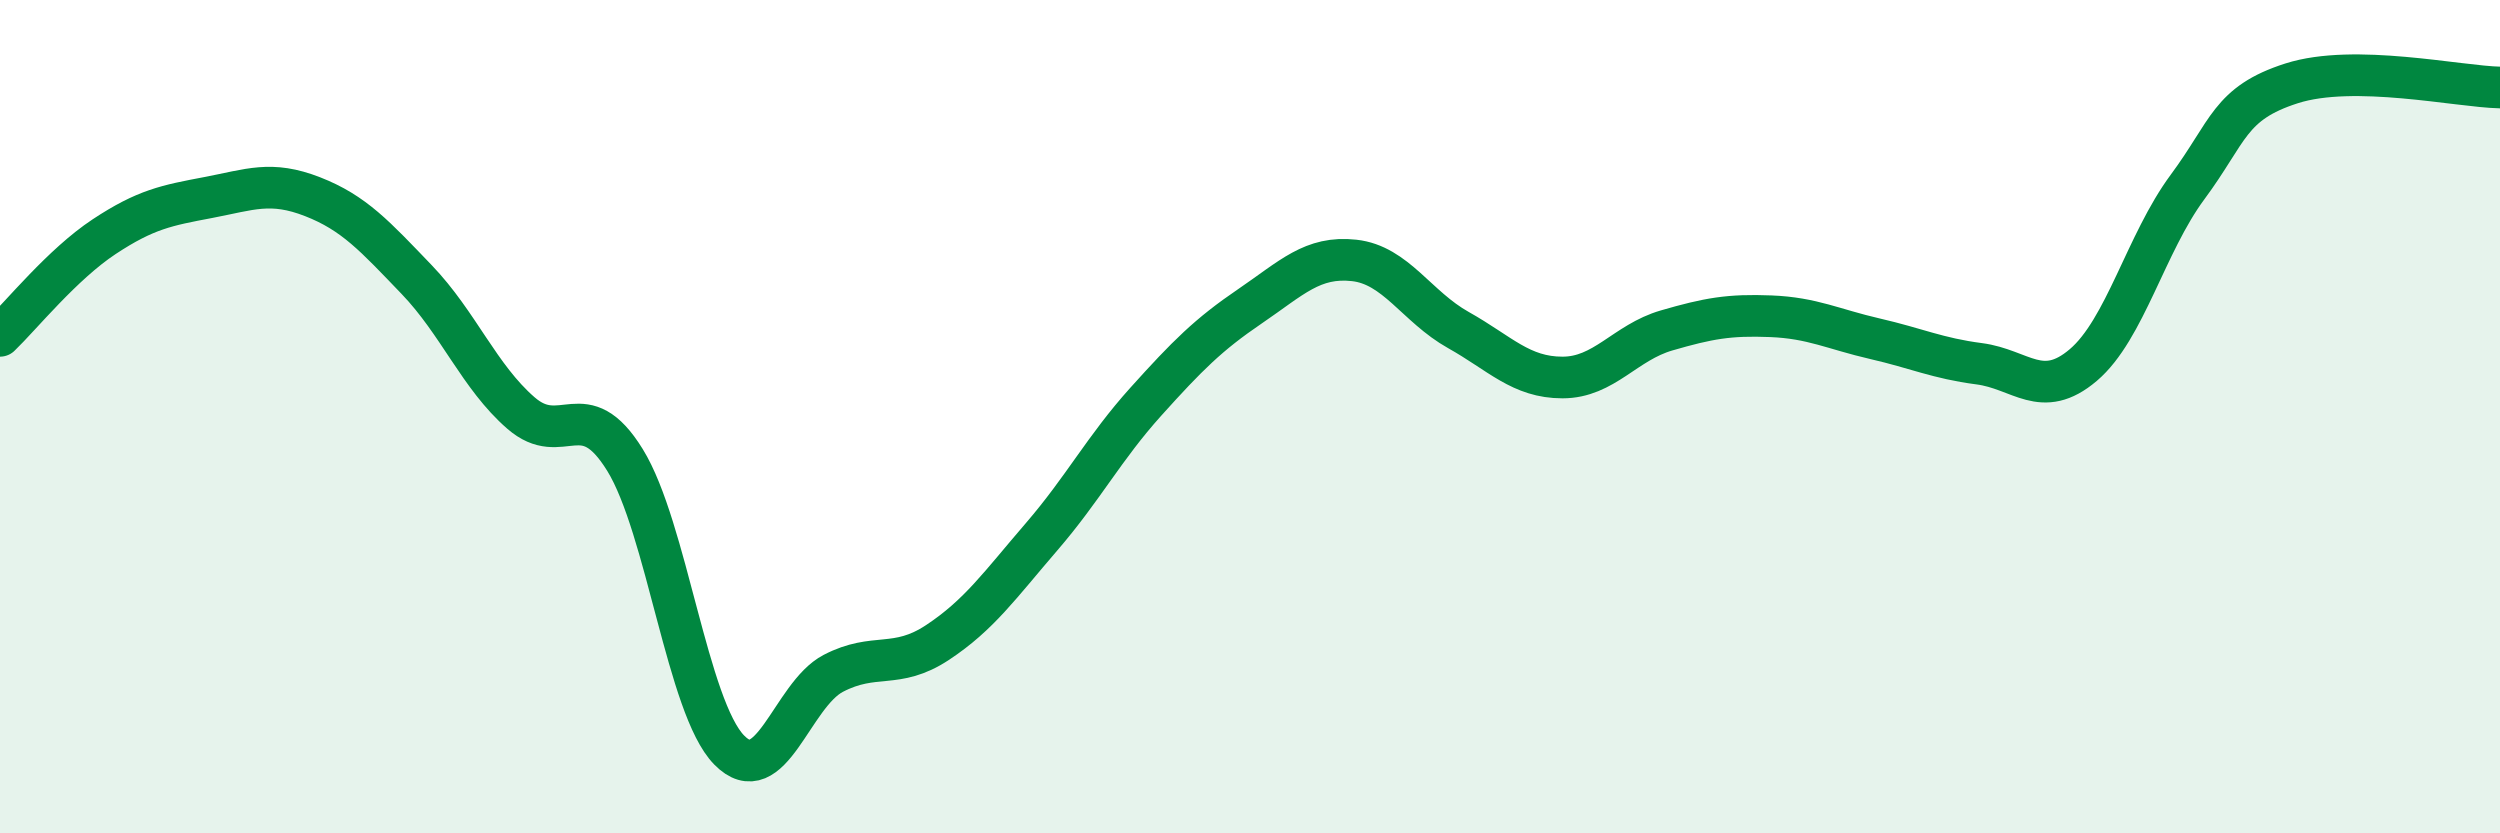 
    <svg width="60" height="20" viewBox="0 0 60 20" xmlns="http://www.w3.org/2000/svg">
      <path
        d="M 0,8.06 C 0.5,7.58 1.5,6.34 2.5,5.68 C 3.5,5.02 4,4.93 5,4.74 C 6,4.55 6.5,4.33 7.5,4.72 C 8.5,5.11 9,5.67 10,6.71 C 11,7.75 11.5,9.04 12.5,9.91 C 13.5,10.78 14,9.42 15,11.04 C 16,12.66 16.5,16.98 17.5,18 C 18.5,19.02 19,16.68 20,16.16 C 21,15.64 21.5,16.08 22.5,15.42 C 23.5,14.76 24,14.04 25,12.88 C 26,11.72 26.5,10.75 27.5,9.64 C 28.5,8.53 29,8.03 30,7.35 C 31,6.67 31.5,6.14 32.5,6.25 C 33.5,6.36 34,7.36 35,7.92 C 36,8.48 36.5,9.06 37.5,9.06 C 38.5,9.06 39,8.22 40,7.93 C 41,7.64 41.5,7.55 42.5,7.59 C 43.5,7.63 44,7.9 45,8.13 C 46,8.36 46.5,8.6 47.5,8.73 C 48.5,8.86 49,9.61 50,8.76 C 51,7.91 51.5,5.84 52.5,4.49 C 53.5,3.14 53.5,2.48 55,2 C 56.5,1.52 59,2.08 60,2.1L60 20L0 20Z"
        fill="#008740"
        opacity="0.1"
        stroke-linecap="round"
        stroke-linejoin="round"
      />
      <path
        d="M 0,8.06 C 0.5,7.58 1.5,6.34 2.5,5.68 C 3.5,5.02 4,4.93 5,4.74 C 6,4.55 6.5,4.33 7.5,4.72 C 8.5,5.11 9,5.67 10,6.71 C 11,7.75 11.5,9.04 12.5,9.91 C 13.5,10.78 14,9.42 15,11.04 C 16,12.66 16.5,16.98 17.5,18 C 18.5,19.02 19,16.68 20,16.16 C 21,15.64 21.5,16.08 22.5,15.42 C 23.5,14.76 24,14.04 25,12.88 C 26,11.72 26.5,10.75 27.5,9.64 C 28.5,8.53 29,8.03 30,7.35 C 31,6.67 31.5,6.14 32.5,6.25 C 33.5,6.36 34,7.36 35,7.92 C 36,8.48 36.5,9.06 37.5,9.06 C 38.5,9.06 39,8.22 40,7.93 C 41,7.64 41.5,7.55 42.5,7.59 C 43.5,7.63 44,7.9 45,8.13 C 46,8.36 46.5,8.6 47.5,8.73 C 48.5,8.86 49,9.61 50,8.76 C 51,7.91 51.5,5.84 52.5,4.49 C 53.5,3.14 53.5,2.48 55,2 C 56.5,1.52 59,2.08 60,2.1"
        stroke="#008740"
        stroke-width="1"
        fill="none"
        stroke-linecap="round"
        stroke-linejoin="round"
      />
    </svg>
  